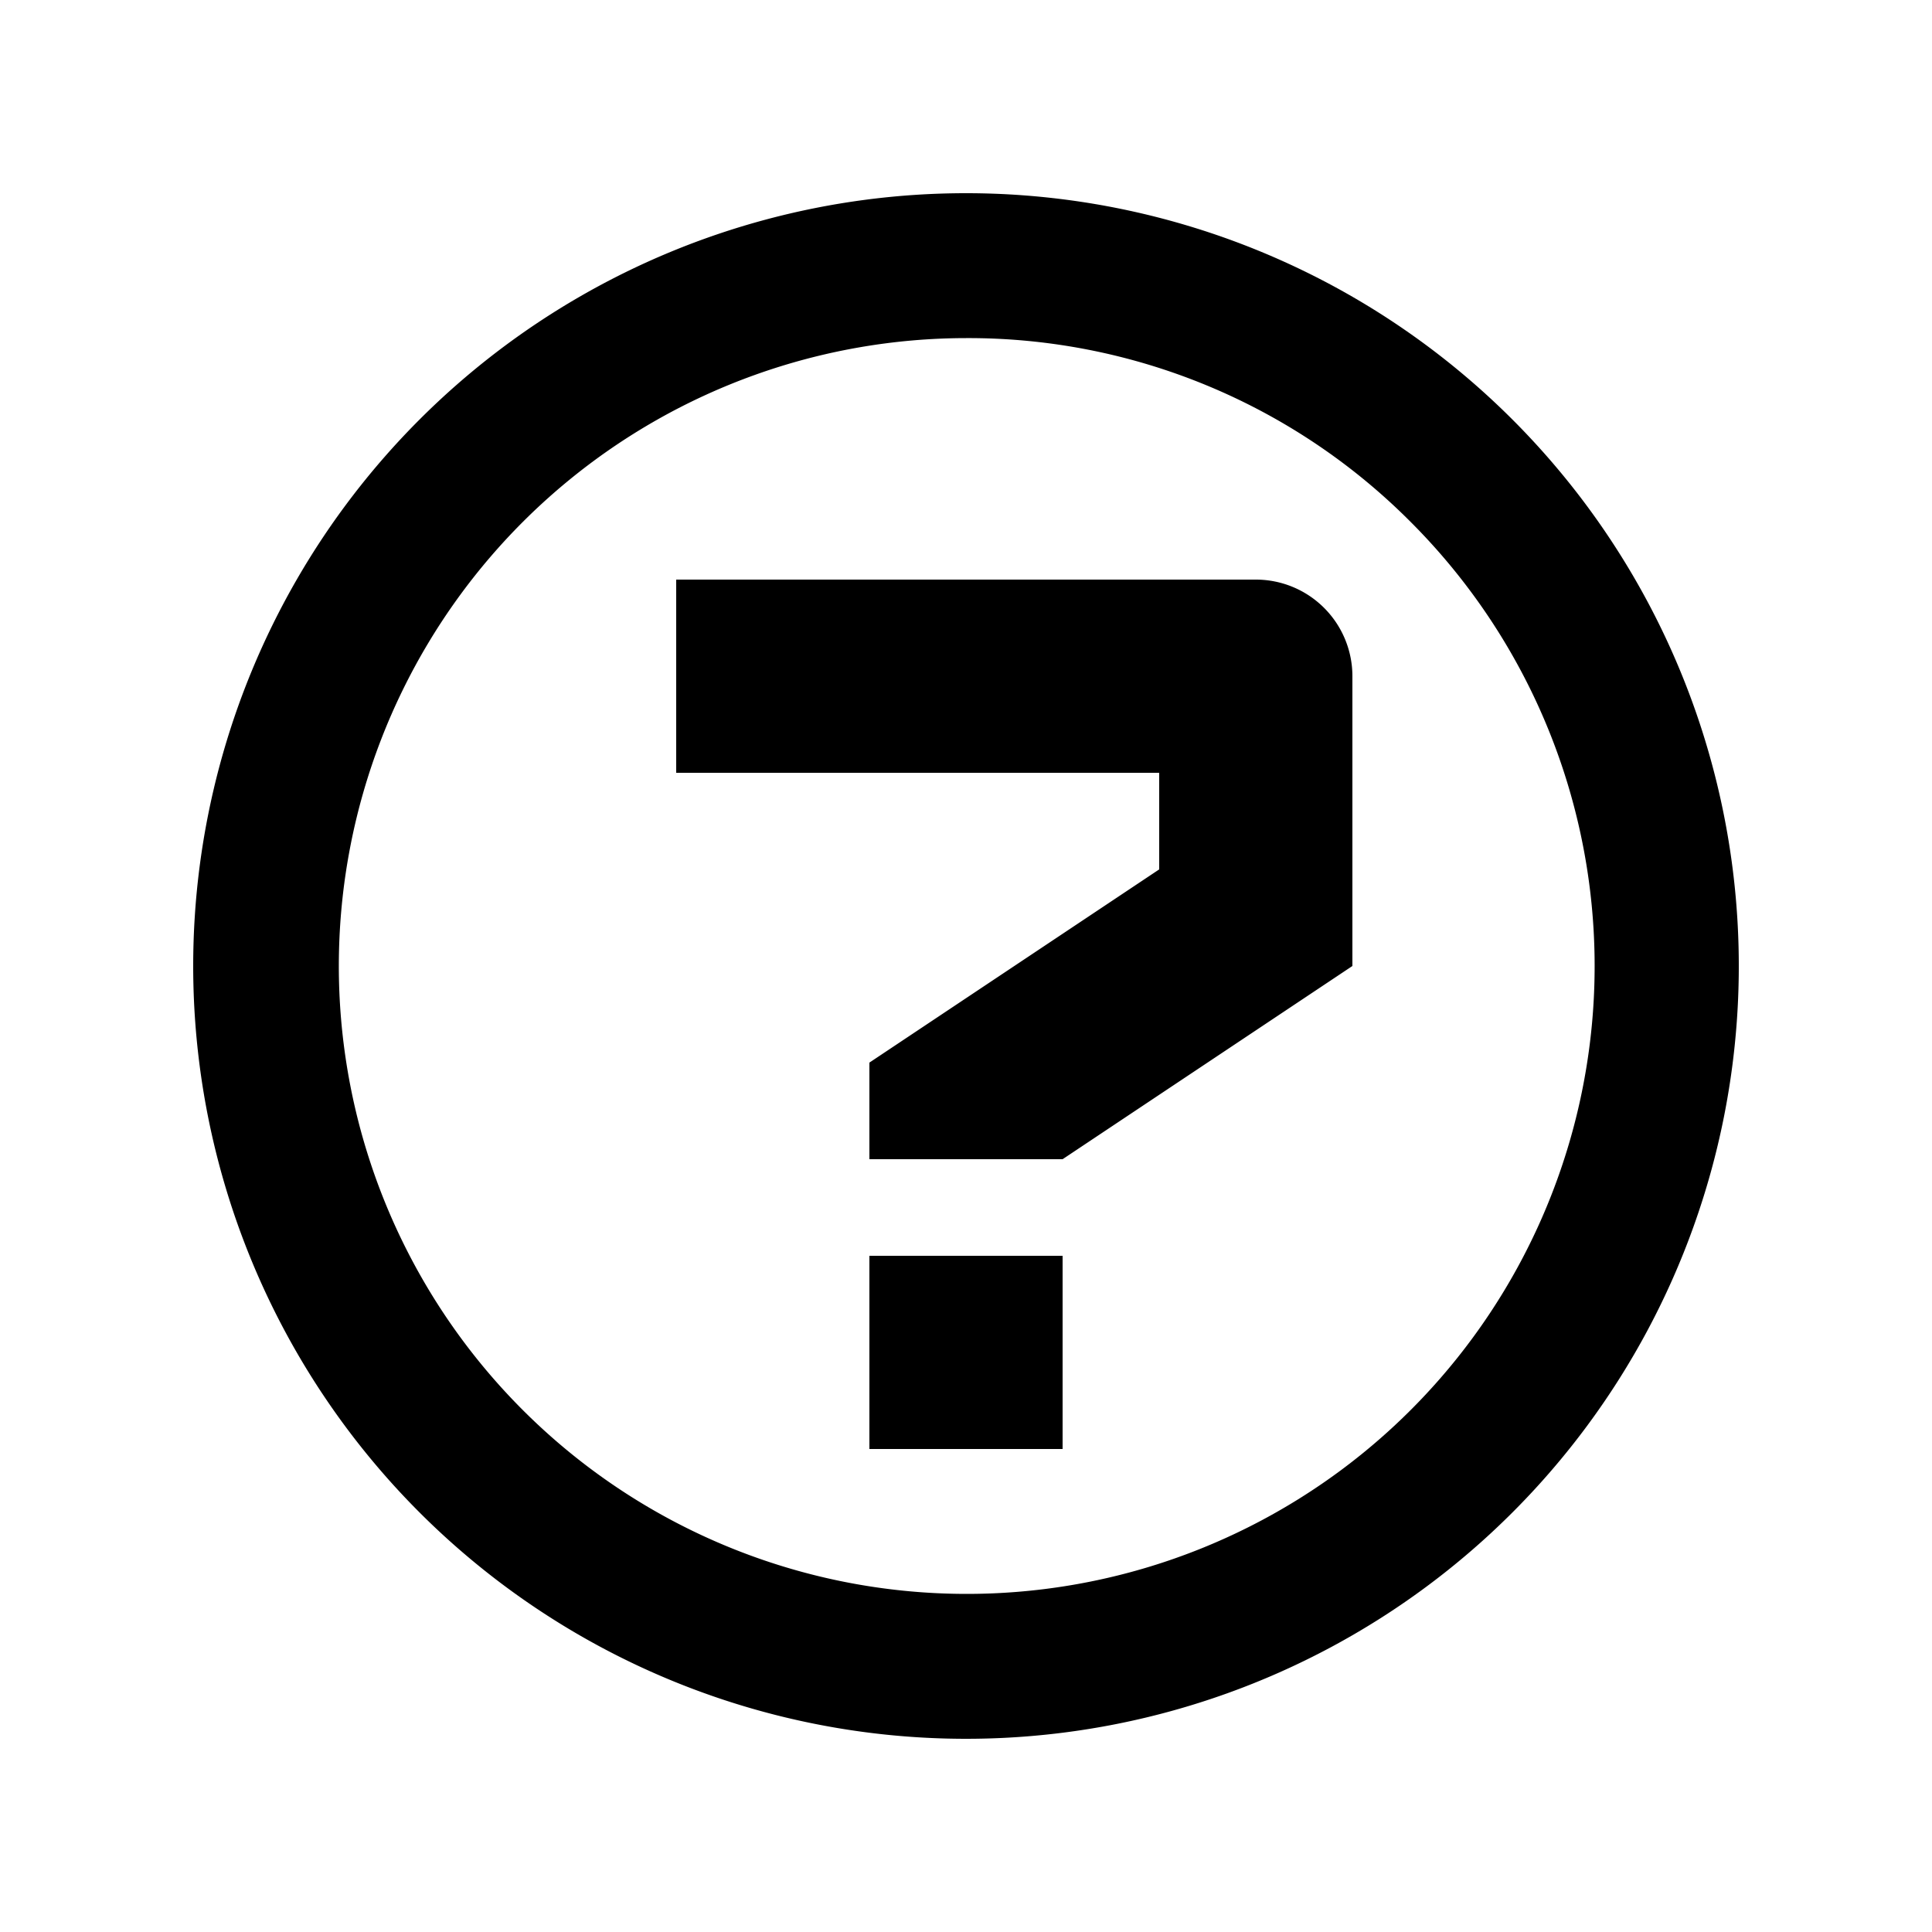 <svg xmlns="http://www.w3.org/2000/svg" xmlns:xlink="http://www.w3.org/1999/xlink" width="20" height="20" viewBox="0 0 20 20">
  <defs>
    <clipPath id="clip-path">
      <rect id="矩形_34906" data-name="矩形 34906" width="20" height="20" transform="translate(1390 530)" fill="none"/>
    </clipPath>
  </defs>
  <g id="login-icon02" transform="translate(-1390 -530)" clip-path="url(#clip-path)">
    <path id="Icon_metro-question" data-name="Icon metro-question" d="M9.571,12.928h2v2h-2Zm4-7a1,1,0,0,1,1,1v3l-3,2h-2v-1l3-2v-1h-5v-2h6Zm-3-2.5a6.5,6.5,0,1,0,4.6,1.9,6.457,6.457,0,0,0-4.6-1.9Zm0-1.5a8,8,0,1,1-8,8,8,8,0,0,1,8-8Z" transform="translate(1389.429 530.072)"/>
  </g>
</svg>
